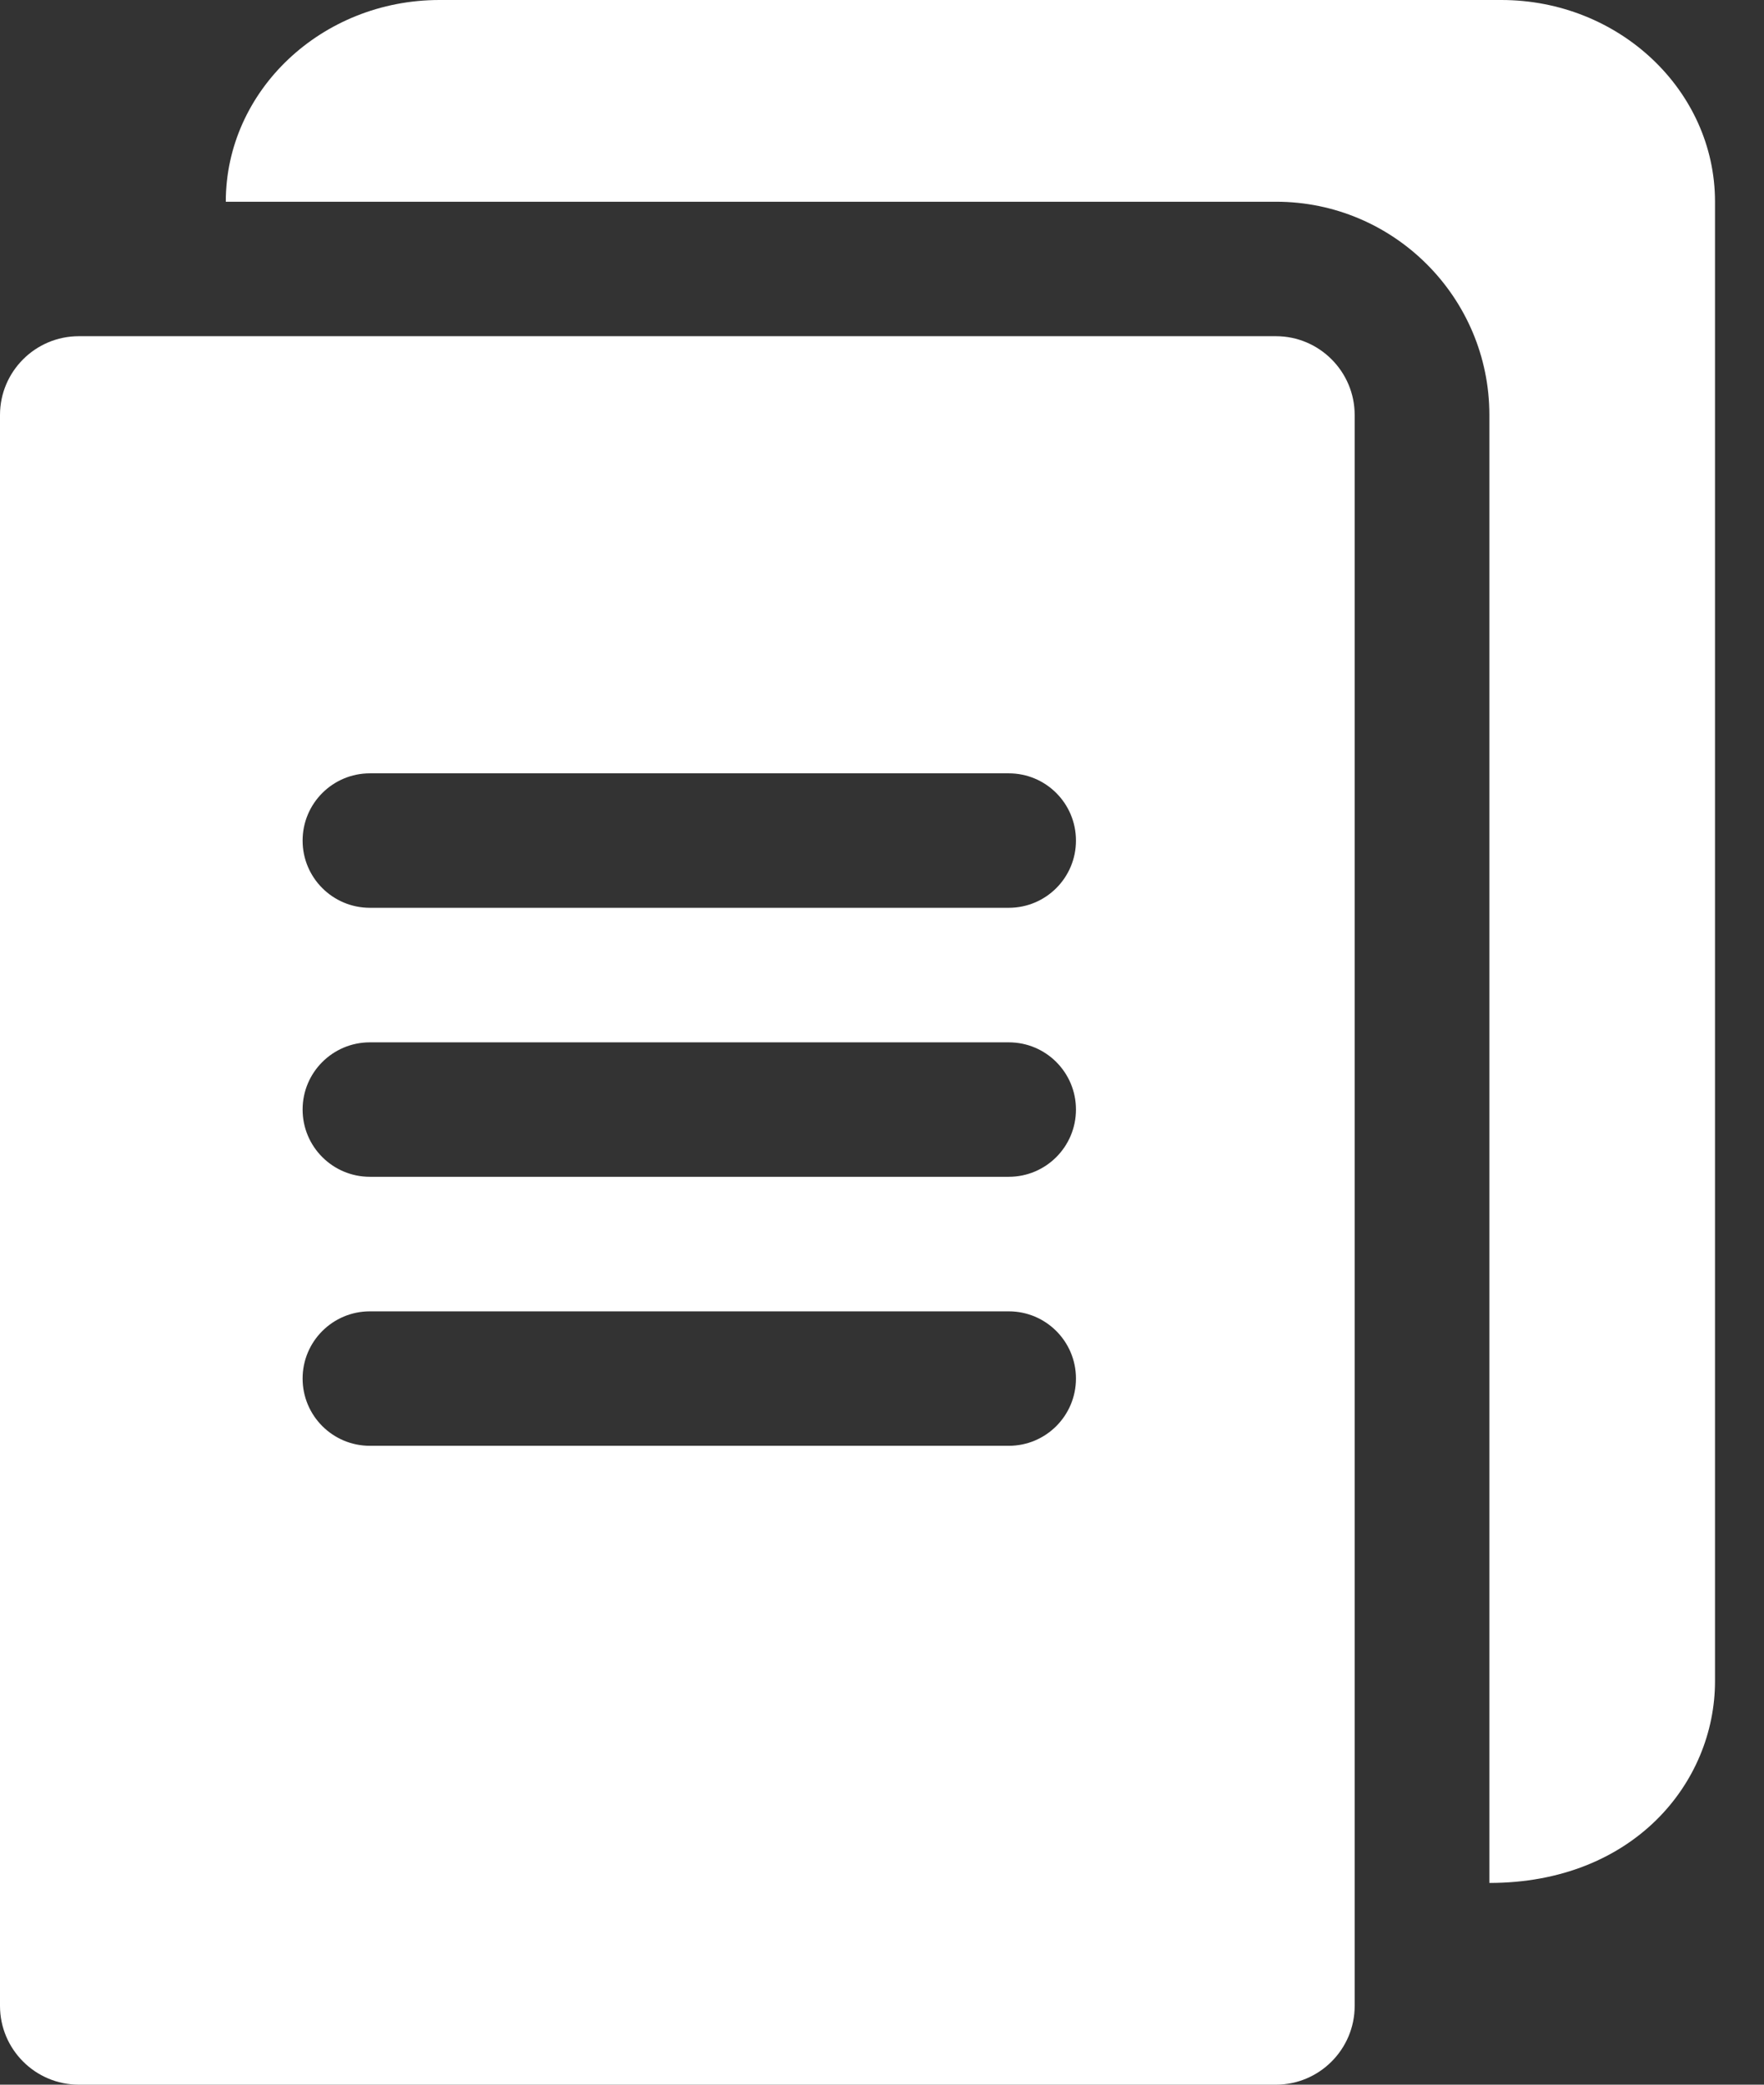 <svg width="22" height="26" viewBox="0 0 22 26" fill="none" xmlns="http://www.w3.org/2000/svg">
<rect x="0" y="0" width="22" height="26" fill="#333333" stroke="none"/>
<path d="M15.913 4.193H0.983C0.441 4.193 0 4.634 0 5.176V25.017C0 25.559 0.441 26 0.983 26H15.913C16.454 26 16.895 25.559 16.895 25.017V5.176C16.895 4.634 16.454 4.193 15.913 4.193ZM12.581 18.032H4.613C4.15 18.032 3.774 17.657 3.774 17.193C3.774 16.73 4.15 16.355 4.613 16.355H12.581C13.044 16.355 13.419 16.73 13.419 17.193C13.419 17.657 13.044 18.032 12.581 18.032ZM12.581 14.677H4.613C4.15 14.677 3.774 14.302 3.774 13.838C3.774 13.375 4.15 13 4.613 13H12.581C13.044 13 13.419 13.375 13.419 13.838C13.419 14.302 13.044 14.677 12.581 14.677ZM12.581 11.322H4.613C4.15 11.322 3.774 10.947 3.774 10.484C3.774 10.02 4.15 9.645 4.613 9.645H12.581C13.044 9.645 13.419 10.02 13.419 10.484C13.419 10.947 13.044 11.322 12.581 11.322Z" fill="#fff"/>
<path d="M21.389 2.516V20.968C21.389 22.234 20.37 23.484 18.575 23.484V5.176C18.575 3.709 17.382 2.516 15.915 2.516H2.816C2.816 1.129 4.012 0 5.481 0H18.724C20.193 0 21.389 1.129 21.389 2.516Z" fill="#fff"/>
</svg>
